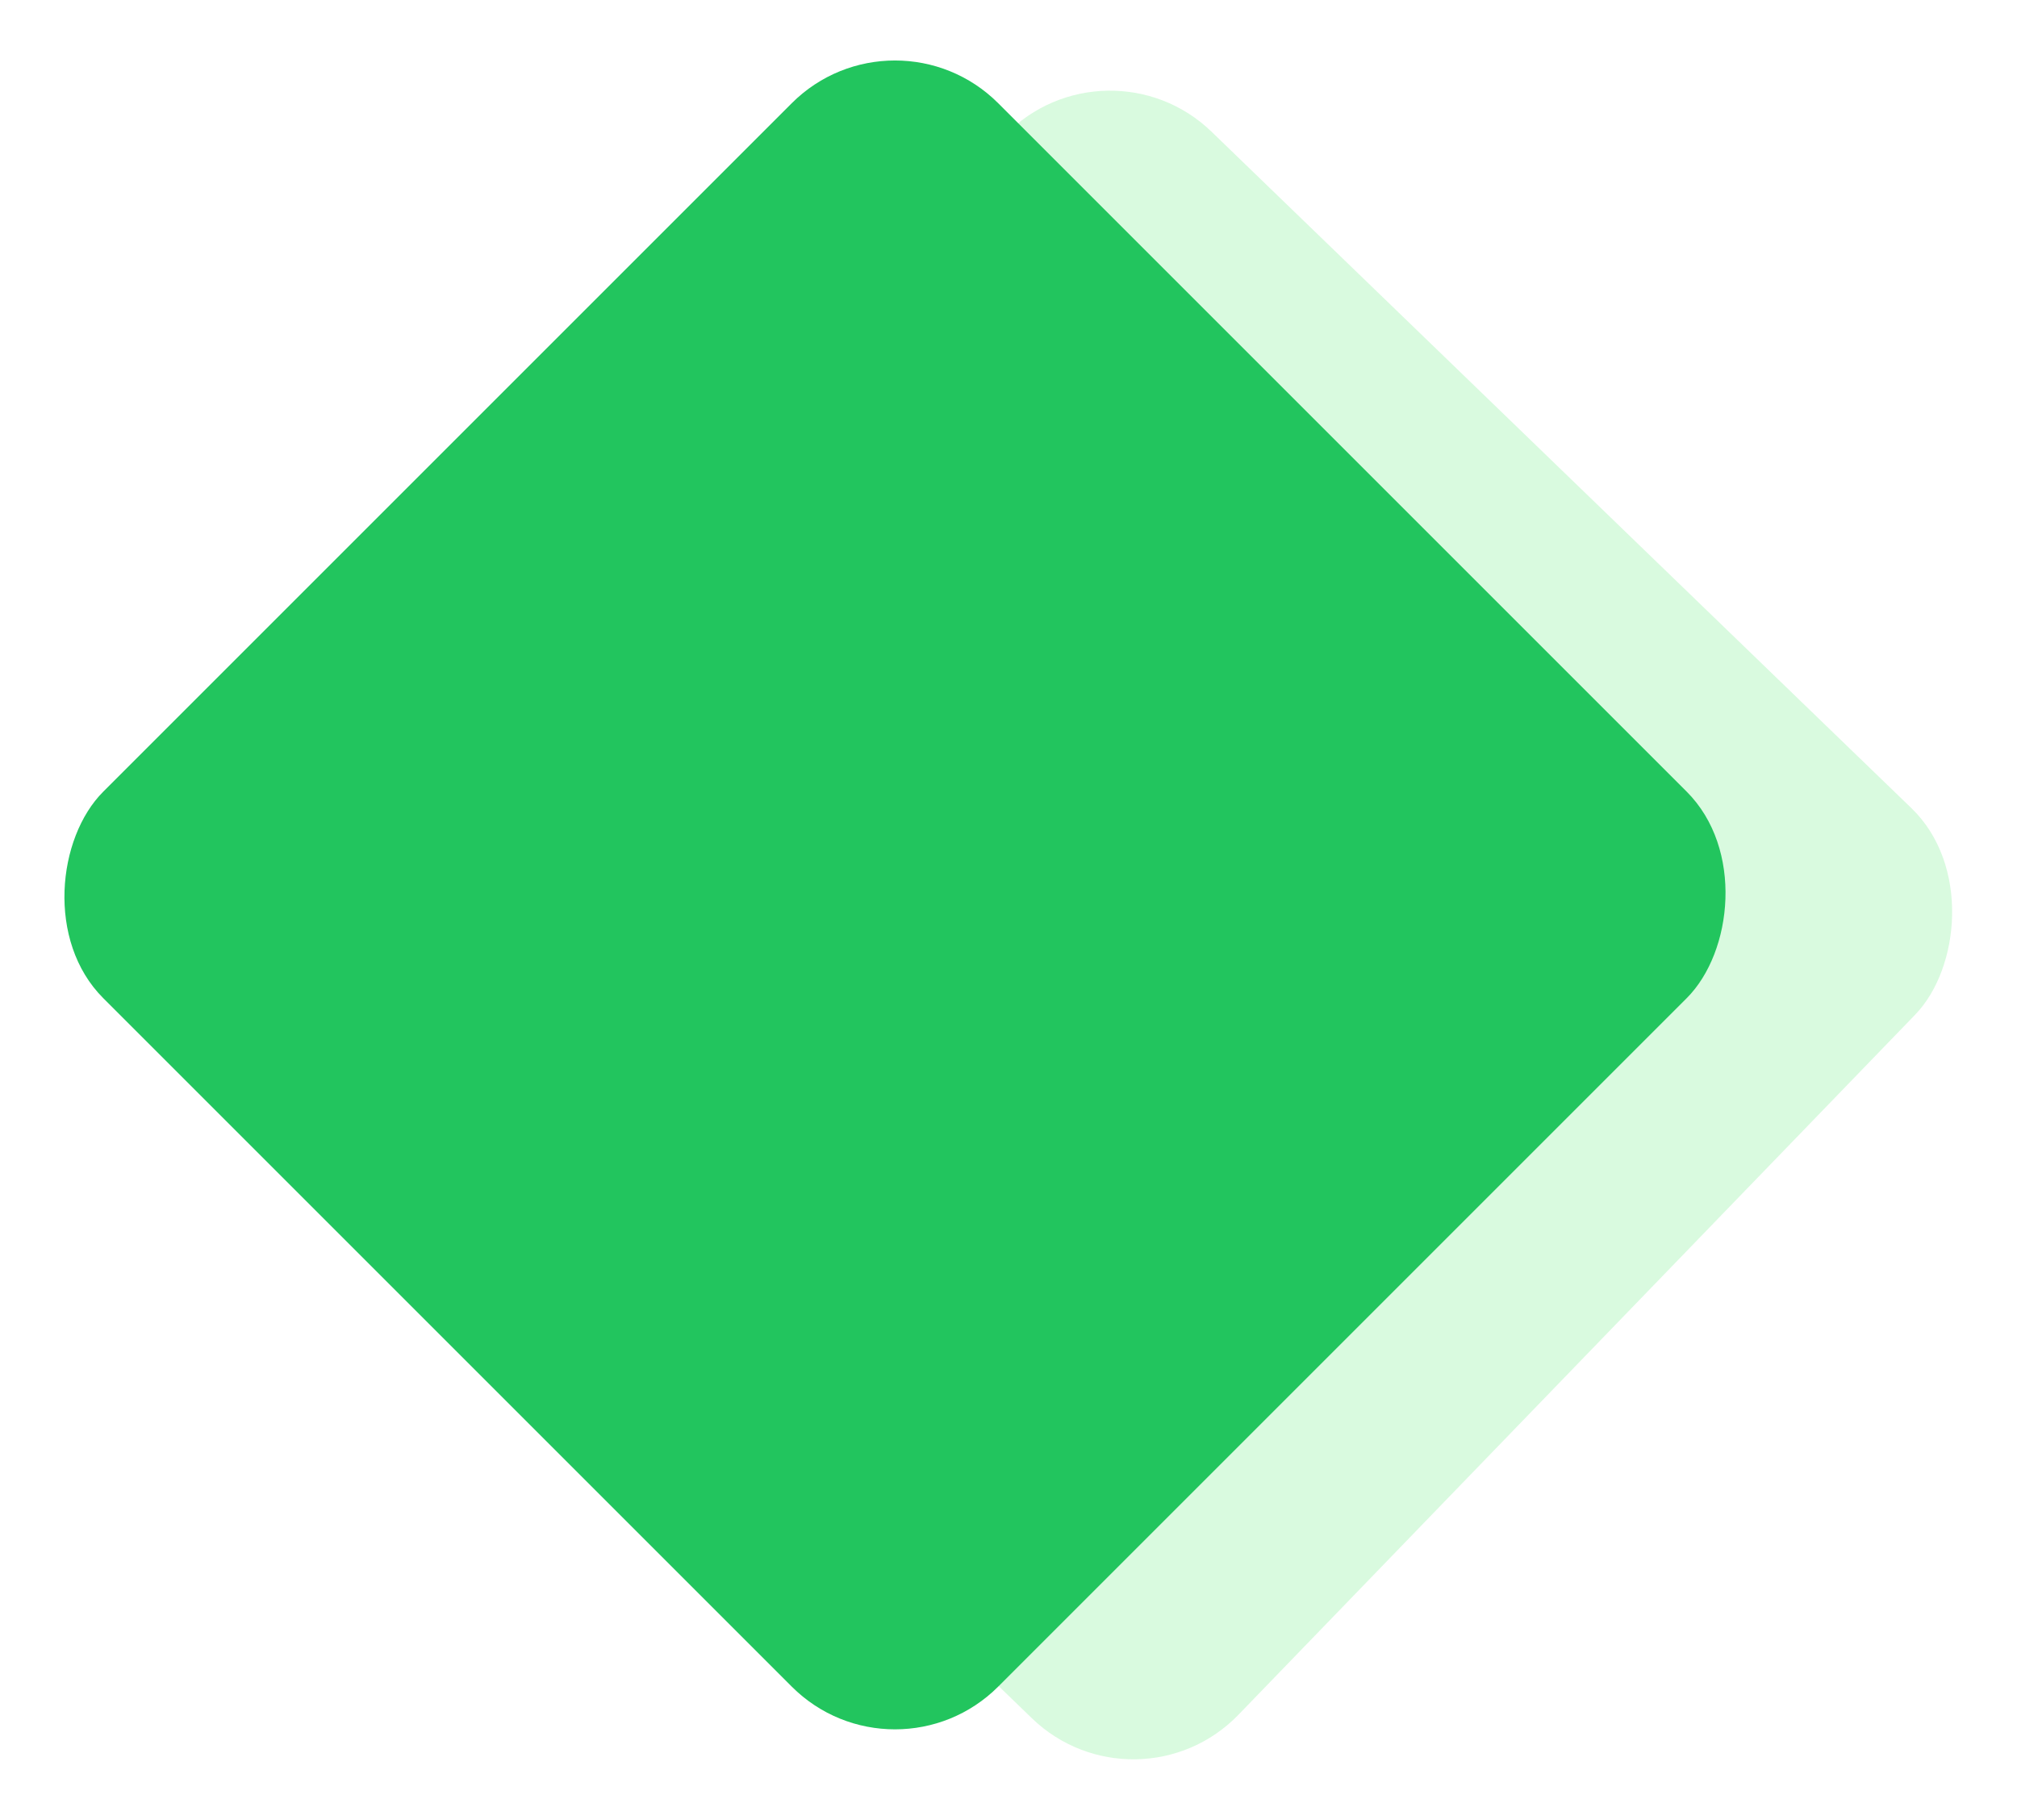 <svg xmlns="http://www.w3.org/2000/svg" width="124.3" height="112.154" viewBox="0 0 124.3 112.154">
  <g id="Group_82" data-name="Group 82" transform="translate(-24.846 -45.846)">
    <rect id="Rectangle_5" data-name="Rectangle 5" width="78" height="78" rx="9" transform="matrix(0.719, 0.695, -0.695, 0.719, 93.038, 47.708)" fill="#77ED8B" opacity="0.28"/>
    <rect id="Rectangle_3" data-name="Rectangle 3" width="78" height="78" rx="9" transform="translate(80 45.846) rotate(45)" fill="#22C55E"/>
  </g>
</svg>